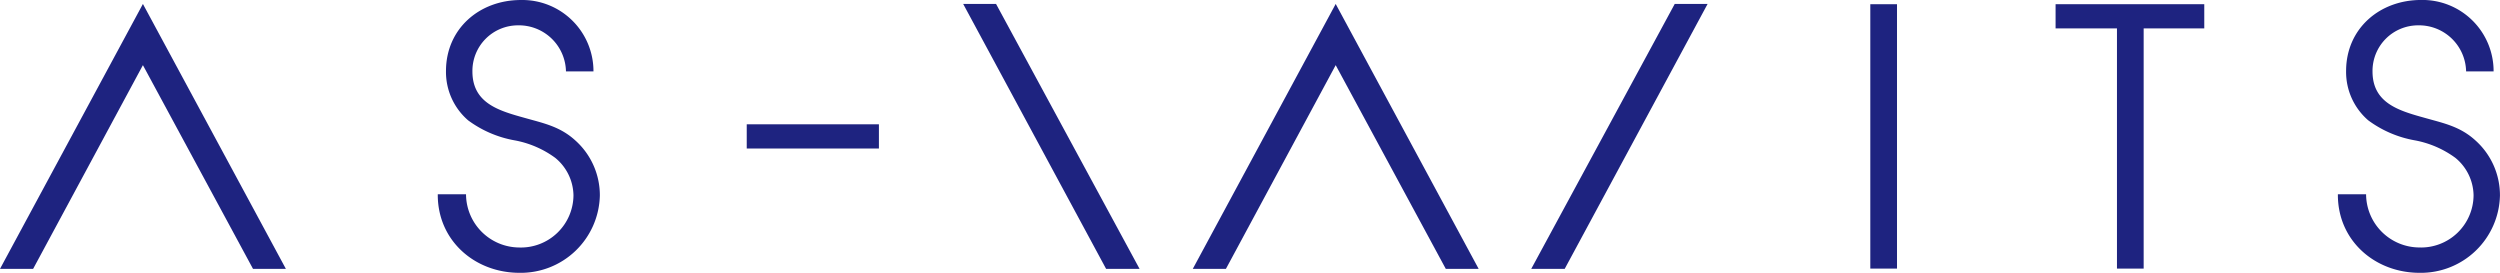 <svg id="グループ_63" data-name="グループ 63" xmlns="http://www.w3.org/2000/svg" xmlns:xlink="http://www.w3.org/1999/xlink" width="256.59" height="28" viewBox="0 0 256.59 28">
  <defs>
    <clipPath id="clip-path">
      <rect id="長方形_56" data-name="長方形 56" width="256.59" height="28" fill="#1e2380"/>
    </clipPath>
  </defs>
  <path id="パス_17" data-name="パス 17" d="M0,27.452H3.4L14.668,6.543l11.3,20.909h3.373L14.668.263Z" transform="translate(0 0.143)" fill="#1e2380"/>
  <path id="パス_18" data-name="パス 18" d="M73.733,27.452h3.4L88.4,6.543,99.7,27.452h3.373L88.4.263Z" transform="translate(48.69 0.143)" fill="#1e2380"/>
  <path id="パス_19" data-name="パス 19" d="M59.757.263,74.425,27.452h3.435L63.131.263Z" transform="translate(39.101 0.143)" fill="#1e2380"/>
  <path id="パス_20" data-name="パス 20" d="M109.727.263,95,27.452h3.434L113.1.263Z" transform="translate(62.16 0.143)" fill="#1e2380"/>
  <g id="グループ_62" data-name="グループ 62" transform="translate(0 0)">
    <g id="グループ_61" data-name="グループ 61" clip-path="url(#clip-path)">
      <path id="パス_21" data-name="パス 21" d="M30.2,19.937A5.491,5.491,0,0,0,35.621,25.4a5.4,5.4,0,0,0,5.607-5.35,5.069,5.069,0,0,0-1.87-3.848,10.131,10.131,0,0,0-4.179-1.8,11.339,11.339,0,0,1-4.763-2.052,6.555,6.555,0,0,1-2.273-5.058C28.144,2.933,31.588,0,35.84,0A7.308,7.308,0,0,1,43.28,7.33H40.458A4.834,4.834,0,0,0,35.51,2.6,4.677,4.677,0,0,0,30.856,7.33c0,3.262,2.712,4.031,5.351,4.765,1.942.55,3.627.879,5.2,2.309a7.545,7.545,0,0,1,2.528,5.68A8.12,8.12,0,0,1,35.693,28c-4.618,0-8.428-3.336-8.392-8.063Z" transform="translate(17.631 0.001)" fill="#1e2380"/>
      <rect id="長方形_54" data-name="長方形 54" width="13.566" height="2.485" transform="translate(76.642 12.758)" fill="#1e2380"/>
      <rect id="長方形_55" data-name="長方形 55" width="2.74" height="27.134" transform="translate(191.961 0.433)" fill="#1e2380"/>
      <path id="パス_22" data-name="パス 22" d="M134.489,2.743h-6.3V.263H143.45v2.48h-6.221V27.4h-2.74Z" transform="translate(82.788 0.171)" fill="#1e2380"/>
      <path id="パス_23" data-name="パス 23" d="M148.691,19.937a5.49,5.49,0,0,0,5.425,5.461,5.393,5.393,0,0,0,5.606-5.35,5.068,5.068,0,0,0-1.868-3.848,10.14,10.14,0,0,0-4.179-1.8,11.345,11.345,0,0,1-4.765-2.052,6.553,6.553,0,0,1-2.271-5.058c0-4.361,3.445-7.294,7.7-7.294a7.306,7.306,0,0,1,7.439,7.33h-2.821A4.835,4.835,0,0,0,154.005,2.6a4.676,4.676,0,0,0-4.654,4.728c0,3.262,2.712,4.031,5.351,4.765,1.942.55,3.627.879,5.2,2.309a7.545,7.545,0,0,1,2.528,5.68A8.12,8.12,0,0,1,154.188,28c-4.618,0-8.43-3.336-8.392-8.063Z" transform="translate(94.155 0.001)" fill="#1e2380"/>
    </g>
  </g>
</svg>
